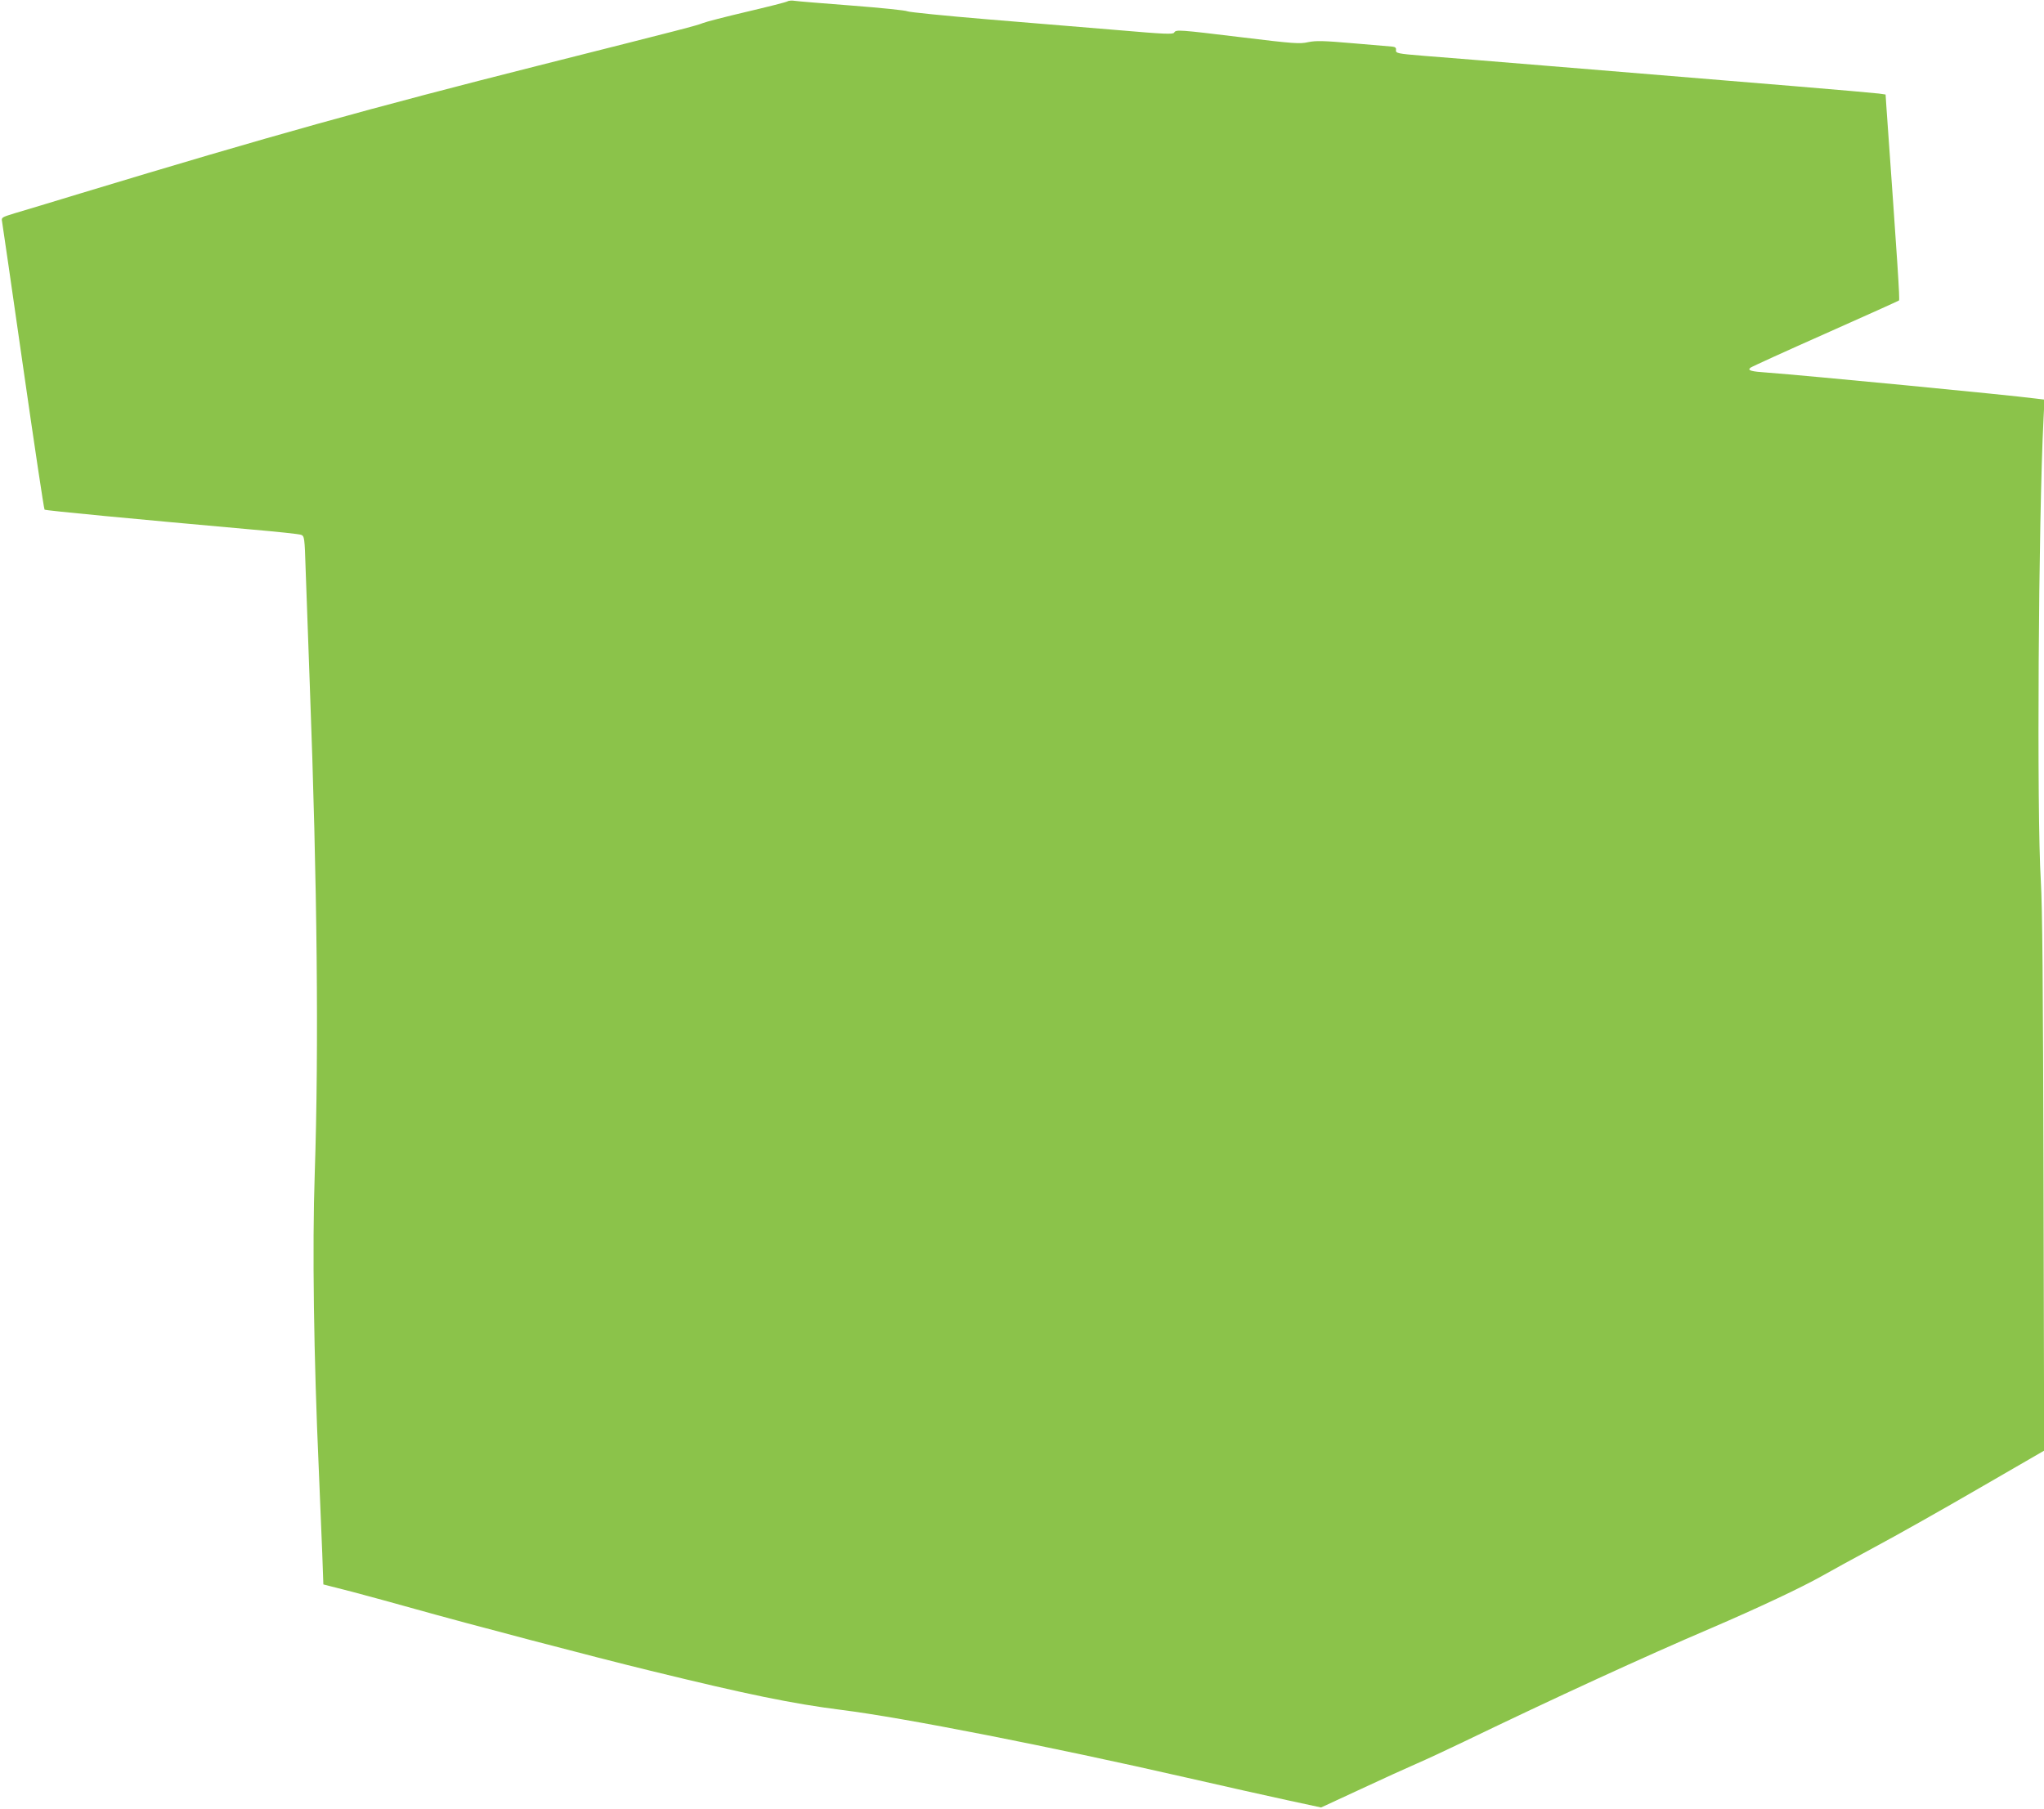 <?xml version="1.0" standalone="no"?>
<!DOCTYPE svg PUBLIC "-//W3C//DTD SVG 20010904//EN"
 "http://www.w3.org/TR/2001/REC-SVG-20010904/DTD/svg10.dtd">
<svg version="1.0" xmlns="http://www.w3.org/2000/svg"
 width="1280pt" height="1133pt" viewBox="0 0 1280 1133"
 preserveAspectRatio="xMidYMid meet">
<g transform="translate(0,1133) scale(0.1,-0.1)"
fill="#8bc34a" stroke="none">
<path d="M4930 11321 c-8 -5 -123 -34 -255 -65 -132 -31 -256 -63 -275 -71
-40 -16 -98 -31 -1025 -265 -1057 -267 -1682 -441 -2870 -801 -181 -55 -368
-112 -414 -125 -81 -25 -83 -26 -78 -52 3 -15 62 -425 132 -912 70 -487 130
-888 134 -892 5 -6 565 -59 1291 -124 162 -14 305 -29 316 -34 20 -8 22 -17
28 -217 4 -114 16 -440 26 -723 47 -1253 57 -2276 31 -3060 -16 -464 -6 -1149
25 -1845 8 -187 18 -427 22 -534 l7 -195 180 -46 c99 -26 277 -75 395 -108
316 -89 1129 -303 1475 -387 601 -147 886 -206 1195 -245 385 -48 1307 -229
2165 -425 231 -53 514 -116 629 -141 l209 -45 246 114 c135 63 293 135 351
160 58 25 191 87 295 137 574 277 1131 533 1550 712 291 125 568 255 702 331
43 25 188 104 323 177 135 72 429 238 653 368 l408 236 -4 1670 c-3 1280 -7
1725 -17 1901 -26 419 -15 2264 17 2891 l6 121 -49 6 c-182 24 -1454 146
-1684 163 -106 7 -129 14 -108 31 7 6 218 102 468 213 250 111 458 205 462
208 6 6 -9 228 -78 1199 l-6 91 -42 6 c-22 3 -259 24 -526 46 -267 22 -867 71
-1335 110 -467 38 -911 75 -985 80 -171 14 -181 16 -178 38 2 12 -5 18 -22 20
-14 1 -125 11 -247 21 -185 16 -232 17 -281 7 -52 -12 -93 -9 -413 30 -397 48
-415 50 -426 30 -7 -12 -59 -10 -348 15 -187 15 -557 46 -822 68 -265 22 -490
45 -500 50 -10 6 -166 22 -348 36 -181 14 -343 27 -360 30 -16 3 -37 1 -45 -4z"/>
</g>
</svg>
